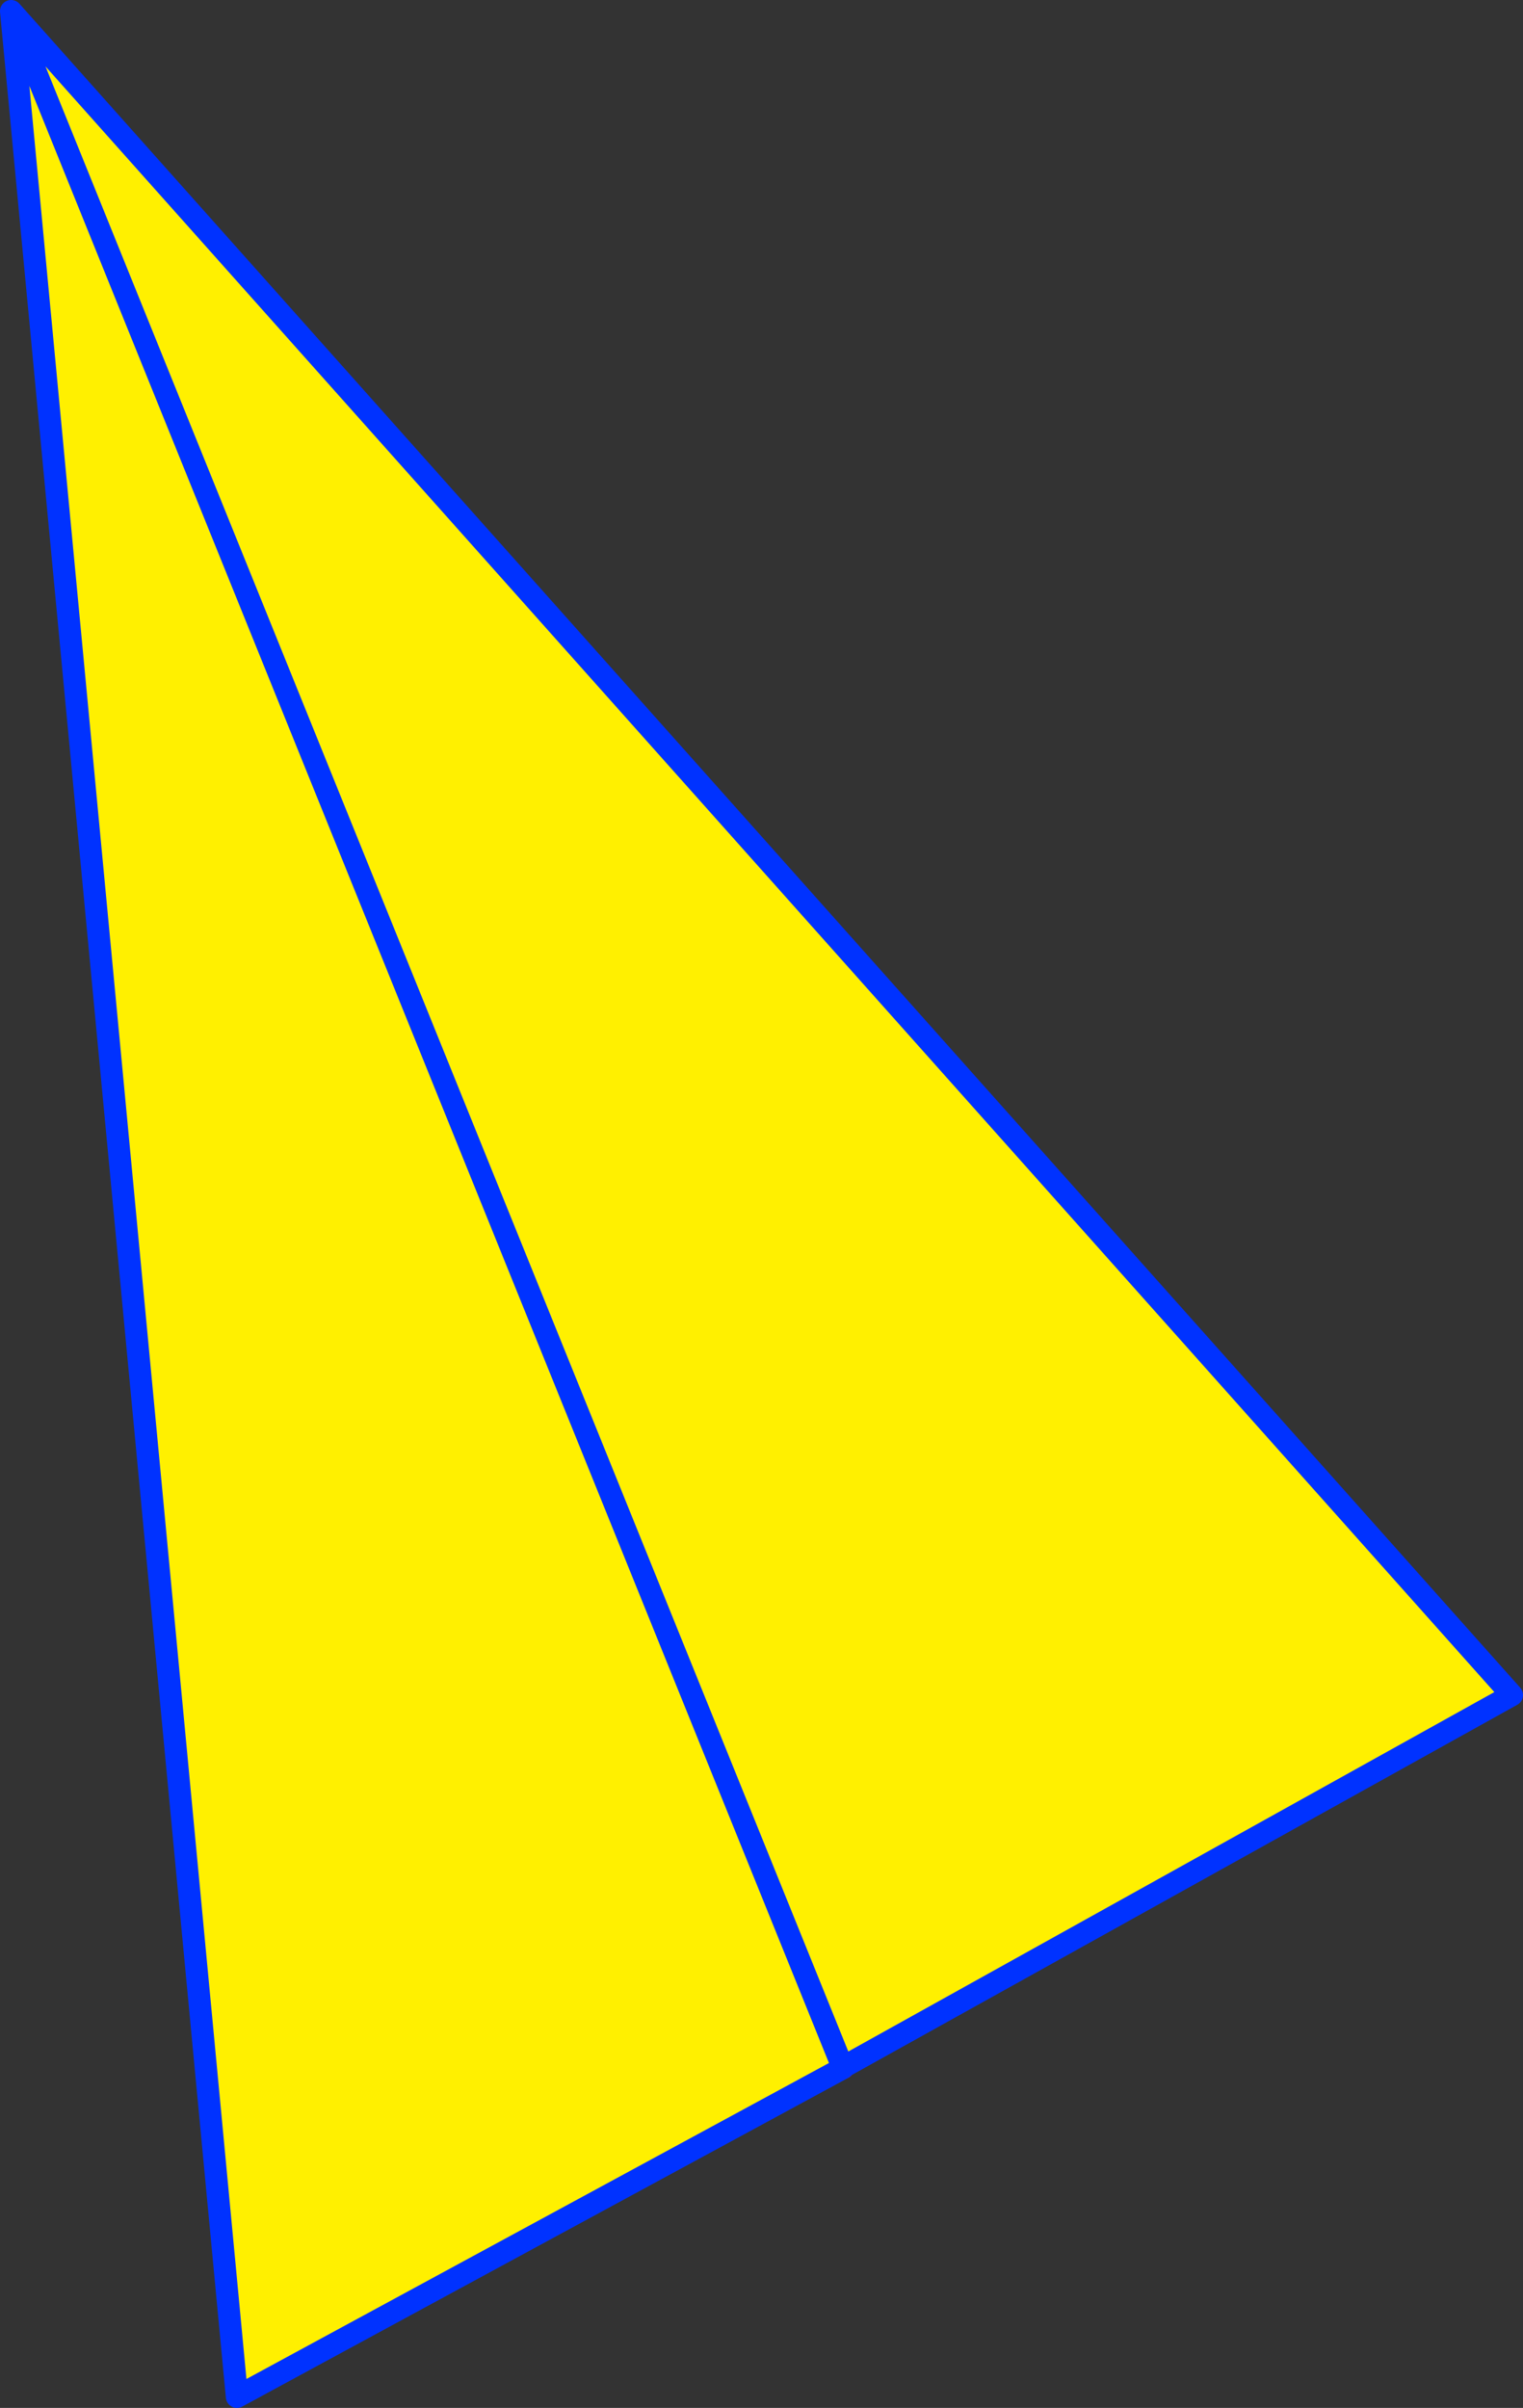 <?xml version="1.0" encoding="UTF-8" standalone="no"?>
<svg xmlns:xlink="http://www.w3.org/1999/xlink" height="216.35px" width="136.9px" xmlns="http://www.w3.org/2000/svg">
  <rect width="100%" height="100%" fill="#333333" stroke="none"/>
  <g transform="matrix(1.0, 0.0, 0.0, 1.0, 99.5, 262.0)">
    <path d="M-23.75 -76.25 L-23.7 -76.2 -78.2 -46.65 -98.5 -261.0 36.4 -109.7 -23.75 -76.25 -98.5 -261.0 -23.75 -76.25" fill="#fff000" fill-rule="evenodd" stroke="none"/>
    <path d="M-23.75 -76.25 L-23.7 -76.2" fill="none" stroke="#ff0000" stroke-linecap="round" stroke-linejoin="round" stroke-width="2.0"/>
    <path d="M-23.7 -76.2 L-78.2 -46.65 -98.5 -261.0 36.4 -109.7 -23.75 -76.25 -98.5 -261.0" fill="none" stroke="#0032ff" stroke-linecap="round" stroke-linejoin="round" stroke-width="2.0"/>
  </g>
</svg>
